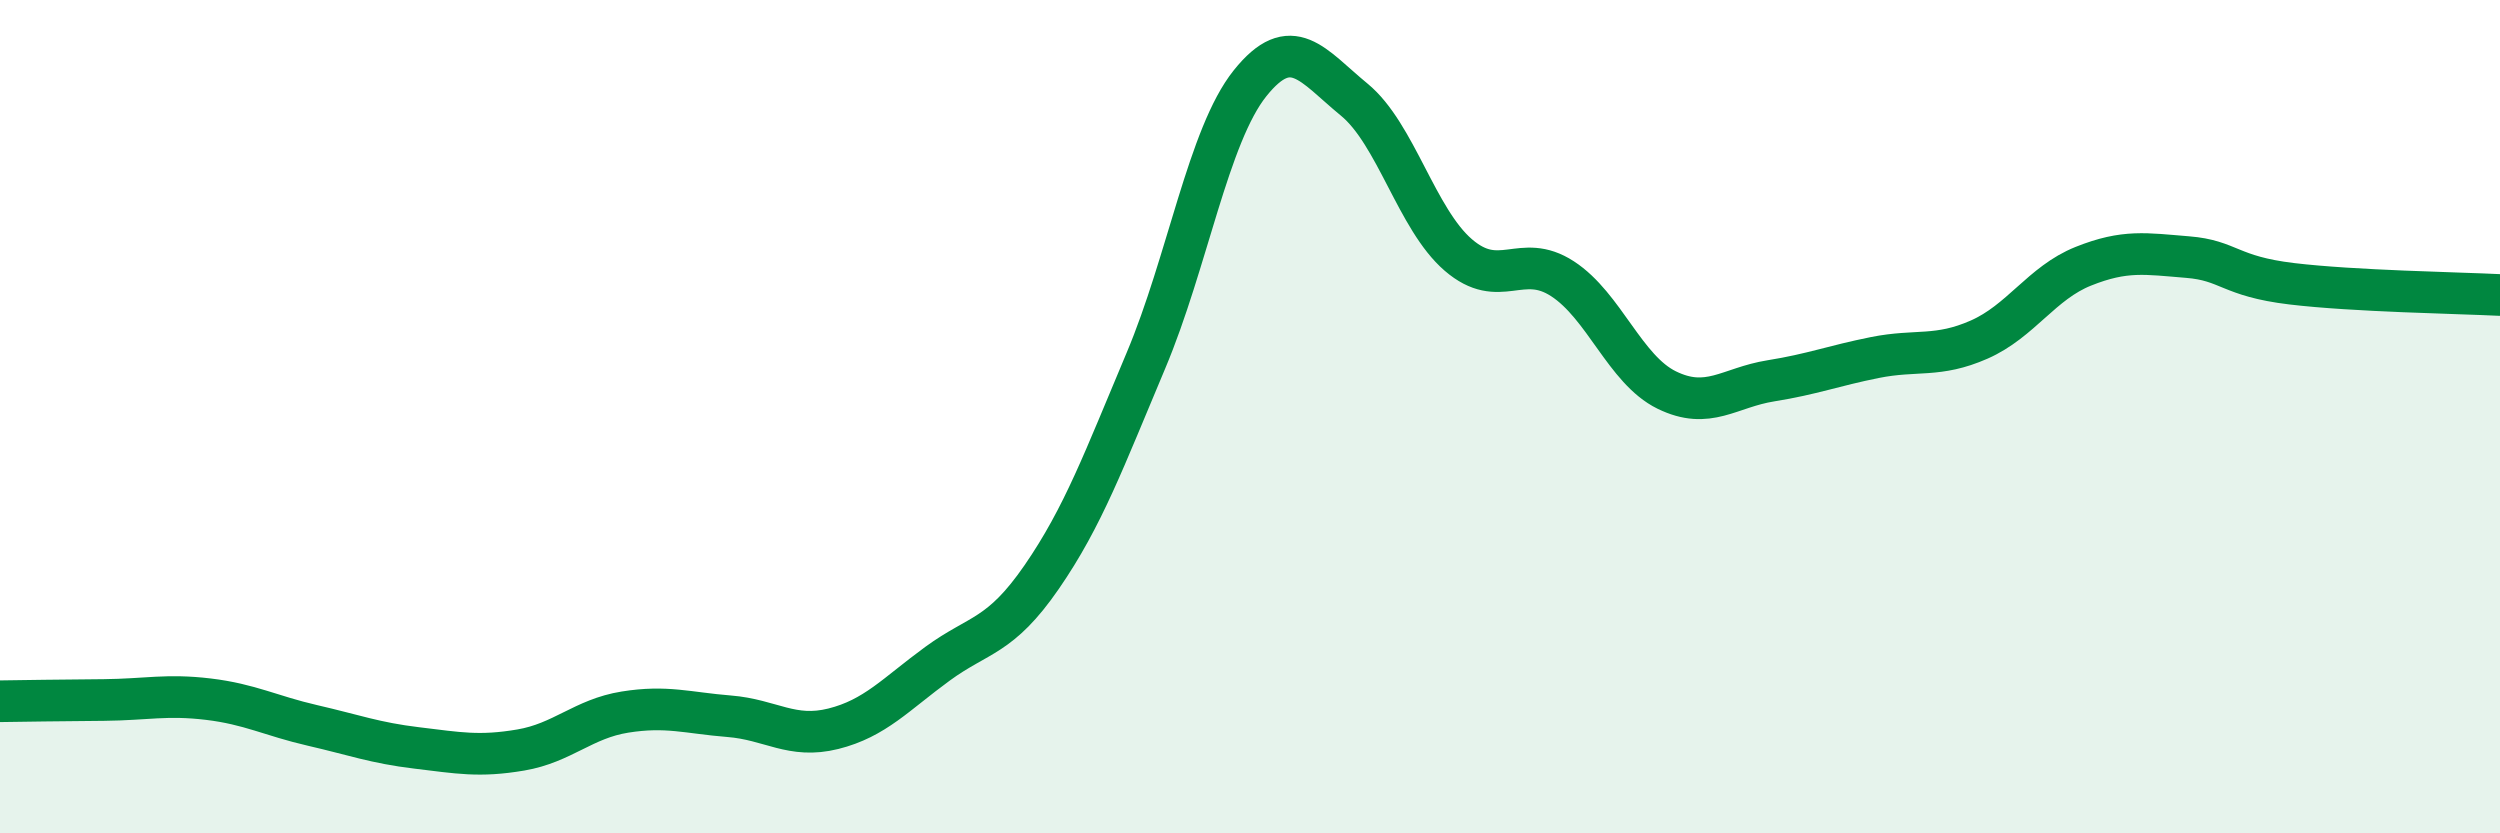 
    <svg width="60" height="20" viewBox="0 0 60 20" xmlns="http://www.w3.org/2000/svg">
      <path
        d="M 0,16.83 C 0.5,16.82 1.5,16.81 2.5,16.8 C 3.5,16.79 4,16.66 5,16.78 C 6,16.9 6.5,17.18 7.5,17.41 C 8.5,17.64 9,17.83 10,17.95 C 11,18.07 11.5,18.17 12.5,18 C 13.5,17.83 14,17.25 15,17.09 C 16,16.93 16.5,17.11 17.5,17.19 C 18.5,17.27 19,17.74 20,17.49 C 21,17.24 21.5,16.66 22.5,15.93 C 23.5,15.2 24,15.3 25,13.85 C 26,12.4 26.5,11.03 27.5,8.66 C 28.5,6.29 29,3.25 30,2 C 31,0.75 31.5,1.57 32.5,2.39 C 33.5,3.21 34,5.26 35,6.12 C 36,6.98 36.5,6.04 37.5,6.69 C 38.5,7.34 39,8.87 40,9.36 C 41,9.85 41.5,9.3 42.5,9.14 C 43.5,8.98 44,8.78 45,8.58 C 46,8.38 46.5,8.59 47.5,8.15 C 48.5,7.71 49,6.79 50,6.39 C 51,5.99 51.5,6.09 52.5,6.17 C 53.5,6.25 53.5,6.63 55,6.81 C 56.5,6.99 59,7.03 60,7.08L60 20L0 20Z"
        fill="#008740"
        opacity="0.1"
        stroke-linecap="round"
        stroke-linejoin="round"
      />
      <path
        d="M 0,16.83 C 0.5,16.82 1.5,16.81 2.5,16.8 C 3.5,16.79 4,16.66 5,16.78 C 6,16.9 6.5,17.18 7.5,17.41 C 8.5,17.64 9,17.83 10,17.95 C 11,18.07 11.5,18.17 12.5,18 C 13.5,17.83 14,17.25 15,17.09 C 16,16.93 16.5,17.11 17.5,17.19 C 18.5,17.27 19,17.74 20,17.49 C 21,17.24 21.5,16.66 22.5,15.93 C 23.5,15.2 24,15.3 25,13.85 C 26,12.4 26.5,11.03 27.5,8.66 C 28.5,6.29 29,3.25 30,2 C 31,0.75 31.5,1.57 32.5,2.39 C 33.5,3.21 34,5.26 35,6.12 C 36,6.98 36.5,6.04 37.5,6.69 C 38.5,7.34 39,8.87 40,9.36 C 41,9.85 41.5,9.3 42.5,9.14 C 43.5,8.98 44,8.78 45,8.58 C 46,8.38 46.5,8.59 47.5,8.15 C 48.5,7.71 49,6.79 50,6.39 C 51,5.99 51.5,6.09 52.5,6.17 C 53.5,6.25 53.5,6.63 55,6.81 C 56.5,6.99 59,7.03 60,7.08"
        stroke="#008740"
        stroke-width="1"
        fill="none"
        stroke-linecap="round"
        stroke-linejoin="round"
      />
    </svg>
  